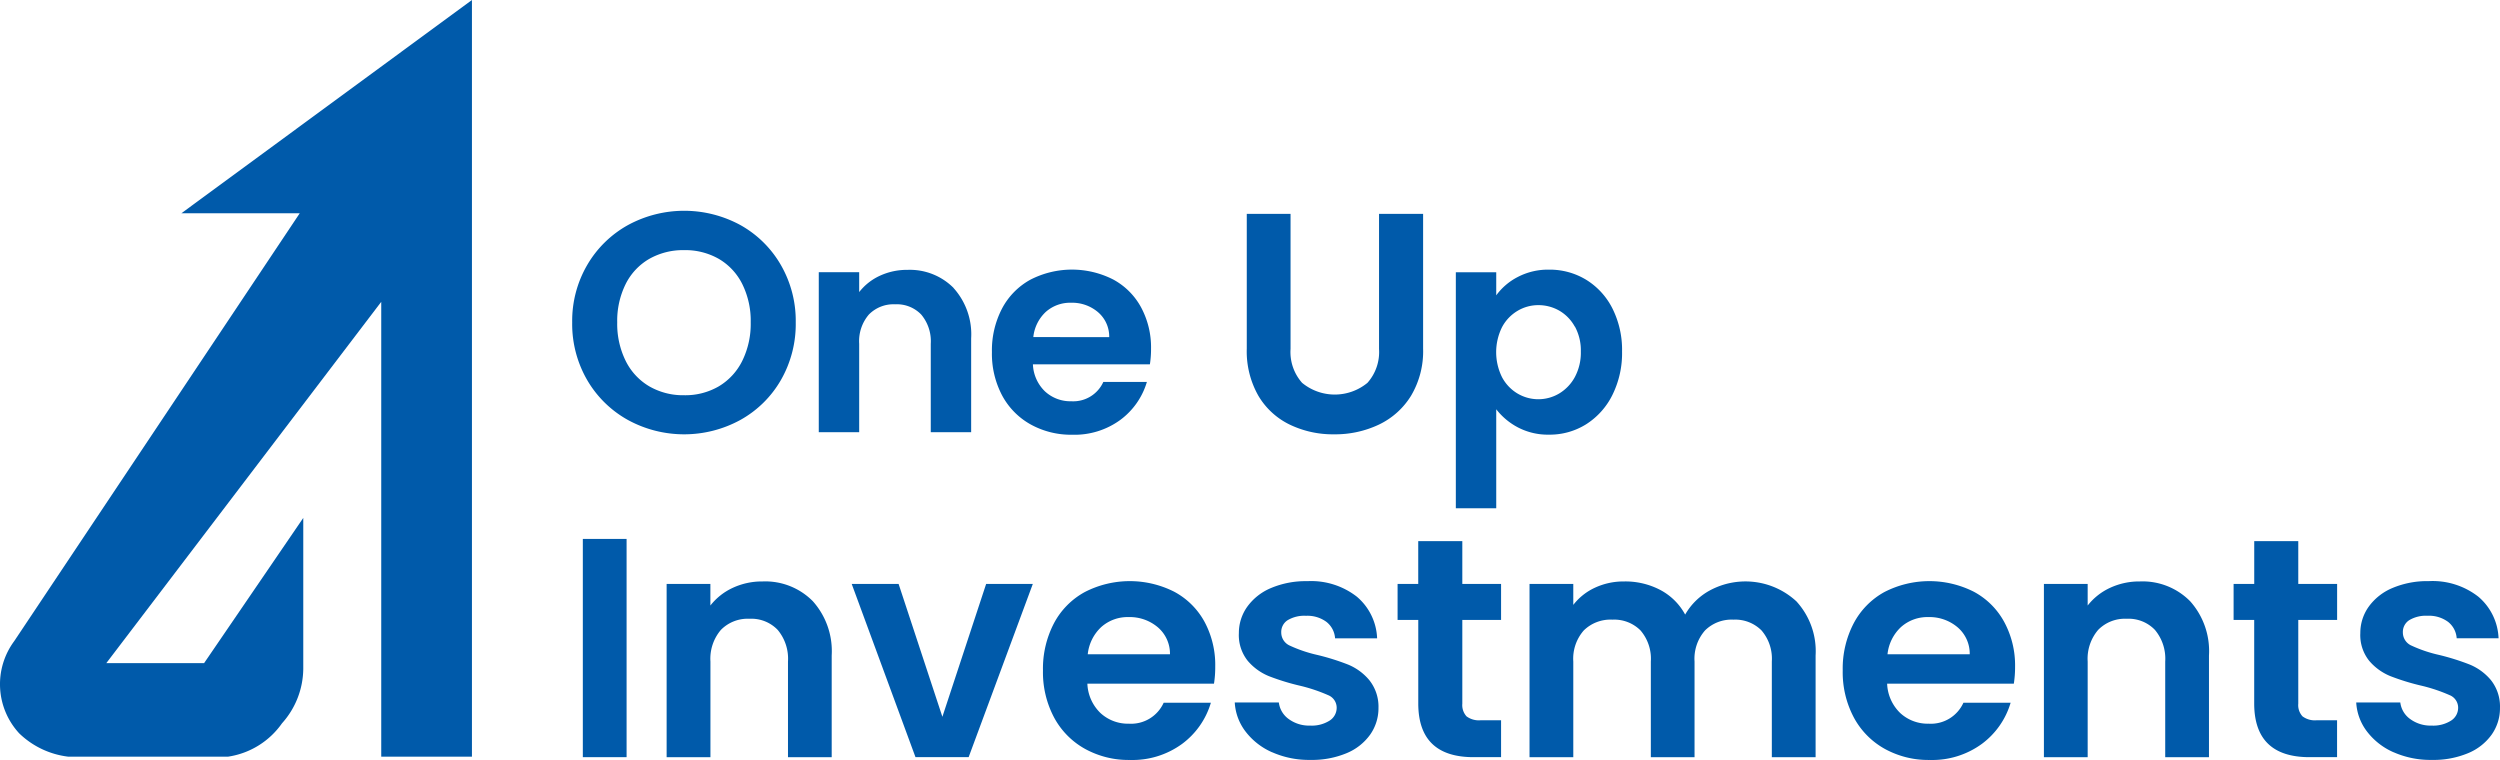 <svg xmlns="http://www.w3.org/2000/svg" xmlns:xlink="http://www.w3.org/1999/xlink" width="149.971" height="45.592" viewBox="0 0 149.971 45.592">
  <defs>
    <clipPath id="clip-path">
      <rect id="長方形_820" data-name="長方形 820" width="149.971" height="45.592" transform="translate(0 0)" fill="none"/>
    </clipPath>
  </defs>
  <g id="グループ_1033" data-name="グループ 1033" transform="translate(0 0)">
    <g id="グループ_1032" data-name="グループ 1032" clip-path="url(#clip-path)">
      <path id="パス_12287" data-name="パス 12287" d="M10.881,12.793h7.1L.85,38.464a4.344,4.344,0,0,0,.3,5.526,5.1,5.1,0,0,0,2.932,1.4h9.606a4.815,4.815,0,0,0,3.229-2,4.959,4.959,0,0,0,1.276-3.273V31.069l-5.951,8.713H6.376L22.87,18.106V45.392h5.441V0Z" fill="#005aaa"/>
      <path id="パス_12288" data-name="パス 12288" d="M37.663,25.191A6.44,6.44,0,0,1,35.225,22.8a6.7,6.7,0,0,1-.9-3.46,6.651,6.651,0,0,1,.9-3.442,6.443,6.443,0,0,1,2.438-2.392,7.061,7.061,0,0,1,6.761,0,6.4,6.4,0,0,1,2.42,2.392,6.708,6.708,0,0,1,.891,3.442,6.746,6.746,0,0,1-.891,3.46,6.372,6.372,0,0,1-2.428,2.391,7.035,7.035,0,0,1-6.753,0m5.458-2.016a3.662,3.662,0,0,0,1.407-1.529,5.014,5.014,0,0,0,.506-2.306,4.964,4.964,0,0,0-.506-2.3,3.614,3.614,0,0,0-1.407-1.51,4.054,4.054,0,0,0-2.081-.525,4.113,4.113,0,0,0-2.092.525,3.6,3.6,0,0,0-1.416,1.51,4.964,4.964,0,0,0-.506,2.3,5.014,5.014,0,0,0,.506,2.306,3.64,3.64,0,0,0,1.416,1.529,4.045,4.045,0,0,0,2.092.534,3.987,3.987,0,0,0,2.081-.534" fill="#005aaa"/>
      <path id="パス_12289" data-name="パス 12289" d="M57.2,17.275A4.145,4.145,0,0,1,58.258,20.3v5.627H55.835v-5.3a2.488,2.488,0,0,0-.572-1.757,2.022,2.022,0,0,0-1.559-.615,2.069,2.069,0,0,0-1.583.615,2.457,2.457,0,0,0-.58,1.757v5.3H49.117v-9.6h2.424v1.195a3.328,3.328,0,0,1,1.237-.978,3.838,3.838,0,0,1,1.654-.355,3.7,3.7,0,0,1,2.77,1.082" fill="#005aaa"/>
      <path id="パス_12290" data-name="パス 12290" d="M68.97,21.854H61.963a2.38,2.38,0,0,0,.727,1.628,2.245,2.245,0,0,0,1.575.589,1.979,1.979,0,0,0,1.922-1.16H68.8a4.374,4.374,0,0,1-1.592,2.277,4.657,4.657,0,0,1-2.892.891,5,5,0,0,1-2.484-.615,4.329,4.329,0,0,1-1.715-1.739,5.346,5.346,0,0,1-.613-2.6,5.425,5.425,0,0,1,.606-2.615,4.218,4.218,0,0,1,1.7-1.731,5.447,5.447,0,0,1,4.96-.017,4.131,4.131,0,0,1,1.679,1.671,5.06,5.06,0,0,1,.6,2.484,5.838,5.838,0,0,1-.068.934M66.54,20.224a1.924,1.924,0,0,0-.675-1.5,2.393,2.393,0,0,0-1.611-.563,2.2,2.2,0,0,0-1.514.545,2.4,2.4,0,0,0-.753,1.515Z" fill="#005aaa"/>
      <rect id="長方形_819" data-name="長方形 819" width="2.625" height="13.092" transform="translate(34.963 32.329)" fill="#005aaa"/>
      <path id="パス_12291" data-name="パス 12291" d="M48.748,36.052a4.492,4.492,0,0,1,1.144,3.273v6.1H47.27v-5.74a2.69,2.69,0,0,0-.619-1.9,2.186,2.186,0,0,0-1.688-.666,2.248,2.248,0,0,0-1.716.666,2.663,2.663,0,0,0-.629,1.9v5.74H39.99V35.03h2.625v1.294a3.641,3.641,0,0,1,1.341-1.06,4.148,4.148,0,0,1,1.791-.384,4.007,4.007,0,0,1,3,1.172" fill="#005aaa"/>
      <path id="パス_12292" data-name="パス 12292" d="M56.532,43l2.625-7.971h2.8L58.107,45.421H54.919L51.093,35.03h2.813Z" fill="#005aaa"/>
      <path id="パス_12293" data-name="パス 12293" d="M72.83,41.013h-7.6a2.58,2.58,0,0,0,.788,1.763,2.429,2.429,0,0,0,1.707.637,2.143,2.143,0,0,0,2.081-1.256h2.832a4.74,4.74,0,0,1-1.725,2.467,5.047,5.047,0,0,1-3.132.965,5.417,5.417,0,0,1-2.692-.665,4.686,4.686,0,0,1-1.857-1.885,5.778,5.778,0,0,1-.666-2.814,5.881,5.881,0,0,1,.657-2.832,4.564,4.564,0,0,1,1.847-1.875,5.9,5.9,0,0,1,5.373-.019,4.478,4.478,0,0,1,1.819,1.81A5.473,5.473,0,0,1,72.9,40a6.362,6.362,0,0,1-.075,1.013M70.185,39.25a2.085,2.085,0,0,0-.732-1.623,2.6,2.6,0,0,0-1.744-.609,2.378,2.378,0,0,0-1.64.591,2.6,2.6,0,0,0-.817,1.641Z" fill="#005aaa"/>
      <path id="パス_12294" data-name="パス 12294" d="M76.318,45.13a4.042,4.042,0,0,1-1.6-1.247,3.155,3.155,0,0,1-.647-1.745h2.644a1.436,1.436,0,0,0,.591.995,2.062,2.062,0,0,0,1.285.394,2,2,0,0,0,1.172-.3.91.91,0,0,0,.422-.77.811.811,0,0,0-.515-.757,9.809,9.809,0,0,0-1.641-.554,13.838,13.838,0,0,1-1.9-.581,3.3,3.3,0,0,1-1.276-.919,2.465,2.465,0,0,1-.535-1.669,2.7,2.7,0,0,1,.5-1.576,3.335,3.335,0,0,1,1.426-1.125,5.351,5.351,0,0,1,2.185-.413,4.46,4.46,0,0,1,2.963.929,3.438,3.438,0,0,1,1.219,2.5H80.089a1.367,1.367,0,0,0-.517-.985,1.915,1.915,0,0,0-1.228-.366,1.943,1.943,0,0,0-1.1.263.837.837,0,0,0-.384.731.86.86,0,0,0,.526.8,8.161,8.161,0,0,0,1.631.552,14.022,14.022,0,0,1,1.857.582,3.283,3.283,0,0,1,1.266.929,2.549,2.549,0,0,1,.553,1.659,2.752,2.752,0,0,1-.5,1.613,3.273,3.273,0,0,1-1.423,1.116,5.4,5.4,0,0,1-2.167.4,5.473,5.473,0,0,1-2.288-.46" fill="#005aaa"/>
      <path id="パス_12295" data-name="パス 12295" d="M87.722,37.187v5.026a1,1,0,0,0,.253.76,1.241,1.241,0,0,0,.854.234h1.218v2.214H88.4q-3.321,0-3.32-3.226V37.187H83.839V35.03h1.239V32.461h2.644V35.03h2.325v2.157Z" fill="#005aaa"/>
      <path id="パス_12296" data-name="パス 12296" d="M107.743,36.052a4.426,4.426,0,0,1,1.172,3.273v6.1h-2.626v-5.74a2.6,2.6,0,0,0-.618-1.866,2.226,2.226,0,0,0-1.689-.647,2.254,2.254,0,0,0-1.7.647,2.572,2.572,0,0,0-.629,1.866v5.74H99.031v-5.74a2.6,2.6,0,0,0-.619-1.866,2.224,2.224,0,0,0-1.688-.647,2.282,2.282,0,0,0-1.716.647,2.572,2.572,0,0,0-.629,1.866v5.74H91.754V35.03h2.625v1.257a3.481,3.481,0,0,1,1.3-1.032,4.067,4.067,0,0,1,1.754-.375,4.509,4.509,0,0,1,2.175.516,3.611,3.611,0,0,1,1.482,1.472,3.77,3.77,0,0,1,1.472-1.444,4.5,4.5,0,0,1,5.177.628" fill="#005aaa"/>
      <path id="パス_12297" data-name="パス 12297" d="M120.806,41.013h-7.6a2.58,2.58,0,0,0,.788,1.763,2.429,2.429,0,0,0,1.707.637,2.143,2.143,0,0,0,2.081-1.256h2.832a4.74,4.74,0,0,1-1.725,2.467,5.047,5.047,0,0,1-3.132.965,5.417,5.417,0,0,1-2.692-.665,4.686,4.686,0,0,1-1.857-1.885,5.778,5.778,0,0,1-.666-2.814,5.87,5.87,0,0,1,.657-2.832,4.572,4.572,0,0,1,1.838-1.875,5.9,5.9,0,0,1,5.373-.019,4.478,4.478,0,0,1,1.819,1.81A5.465,5.465,0,0,1,120.881,40a6.361,6.361,0,0,1-.075,1.013m-2.645-1.763a2.085,2.085,0,0,0-.732-1.623,2.6,2.6,0,0,0-1.744-.609,2.378,2.378,0,0,0-1.64.591,2.6,2.6,0,0,0-.817,1.641Z" fill="#005aaa"/>
      <path id="パス_12298" data-name="パス 12298" d="M131.37,36.052a4.487,4.487,0,0,1,1.143,3.273v6.1h-2.625v-5.74a2.685,2.685,0,0,0-.619-1.9,2.186,2.186,0,0,0-1.688-.666,2.244,2.244,0,0,0-1.715.666,2.664,2.664,0,0,0-.63,1.9v5.74h-2.625V35.03h2.625v1.294a3.644,3.644,0,0,1,1.342-1.06,4.143,4.143,0,0,1,1.79-.384,4.007,4.007,0,0,1,3,1.172" fill="#005aaa"/>
      <path id="パス_12299" data-name="パス 12299" d="M137.87,37.187v5.026a.99.99,0,0,0,.254.76,1.234,1.234,0,0,0,.853.234h1.22v2.214h-1.651q-3.32,0-3.32-3.226V37.187H133.99V35.03h1.238V32.461h2.642V35.03H140.2v2.157Z" fill="#005aaa"/>
      <path id="パス_12300" data-name="パス 12300" d="M143.593,45.13a4.042,4.042,0,0,1-1.6-1.247,3.155,3.155,0,0,1-.647-1.745h2.644a1.436,1.436,0,0,0,.591.995,2.062,2.062,0,0,0,1.285.394,2,2,0,0,0,1.172-.3.91.91,0,0,0,.422-.77.813.813,0,0,0-.516-.759,9.808,9.808,0,0,0-1.641-.554,13.8,13.8,0,0,1-1.9-.581,3.3,3.3,0,0,1-1.276-.919,2.465,2.465,0,0,1-.535-1.669,2.7,2.7,0,0,1,.5-1.576,3.335,3.335,0,0,1,1.426-1.125,5.351,5.351,0,0,1,2.185-.413,4.46,4.46,0,0,1,2.963.929,3.438,3.438,0,0,1,1.219,2.5h-2.512a1.367,1.367,0,0,0-.517-.985,1.915,1.915,0,0,0-1.228-.366,1.943,1.943,0,0,0-1.1.263.837.837,0,0,0-.384.731.86.86,0,0,0,.526.8,8.161,8.161,0,0,0,1.631.552,14.023,14.023,0,0,1,1.857.582,3.283,3.283,0,0,1,1.266.929,2.547,2.547,0,0,1,.546,1.661,2.752,2.752,0,0,1-.5,1.613,3.271,3.271,0,0,1-1.425,1.116,5.4,5.4,0,0,1-2.167.4,5.473,5.473,0,0,1-2.288-.46" fill="#005aaa"/>
      <path id="パス_12301" data-name="パス 12301" d="M77.418,12.831v8.1a2.783,2.783,0,0,0,.693,2.035,3.085,3.085,0,0,0,3.92,0,2.78,2.78,0,0,0,.695-2.035v-8.1H85.37v8.084a5.22,5.22,0,0,1-.722,2.823,4.568,4.568,0,0,1-1.932,1.734,6.115,6.115,0,0,1-2.691.582,5.955,5.955,0,0,1-2.654-.582,4.422,4.422,0,0,1-1.885-1.734,5.379,5.379,0,0,1-.694-2.823V12.831Z" fill="#005aaa"/>
      <path id="パス_12302" data-name="パス 12302" d="M91.046,16.617a3.912,3.912,0,0,1,1.879-.441,4.193,4.193,0,0,1,2.225.606A4.275,4.275,0,0,1,96.725,18.5a5.541,5.541,0,0,1,.58,2.588,5.641,5.641,0,0,1-.58,2.606,4.371,4.371,0,0,1-1.575,1.757,4.106,4.106,0,0,1-2.225.623,3.871,3.871,0,0,1-1.861-.432,3.991,3.991,0,0,1-1.307-1.091v5.938H87.333V16.331h2.424v1.386a3.668,3.668,0,0,1,1.289-1.1m3.424,2.978a2.472,2.472,0,0,0-.934-.961,2.509,2.509,0,0,0-1.255-.329,2.421,2.421,0,0,0-1.239.338,2.5,2.5,0,0,0-.935.978,3.38,3.38,0,0,0,0,3.012,2.507,2.507,0,0,0,.935.979,2.447,2.447,0,0,0,2.5-.012,2.575,2.575,0,0,0,.934-.987,3.1,3.1,0,0,0,.356-1.524,3,3,0,0,0-.356-1.5" fill="#005aaa"/>
    </g>
  </g>
</svg>
